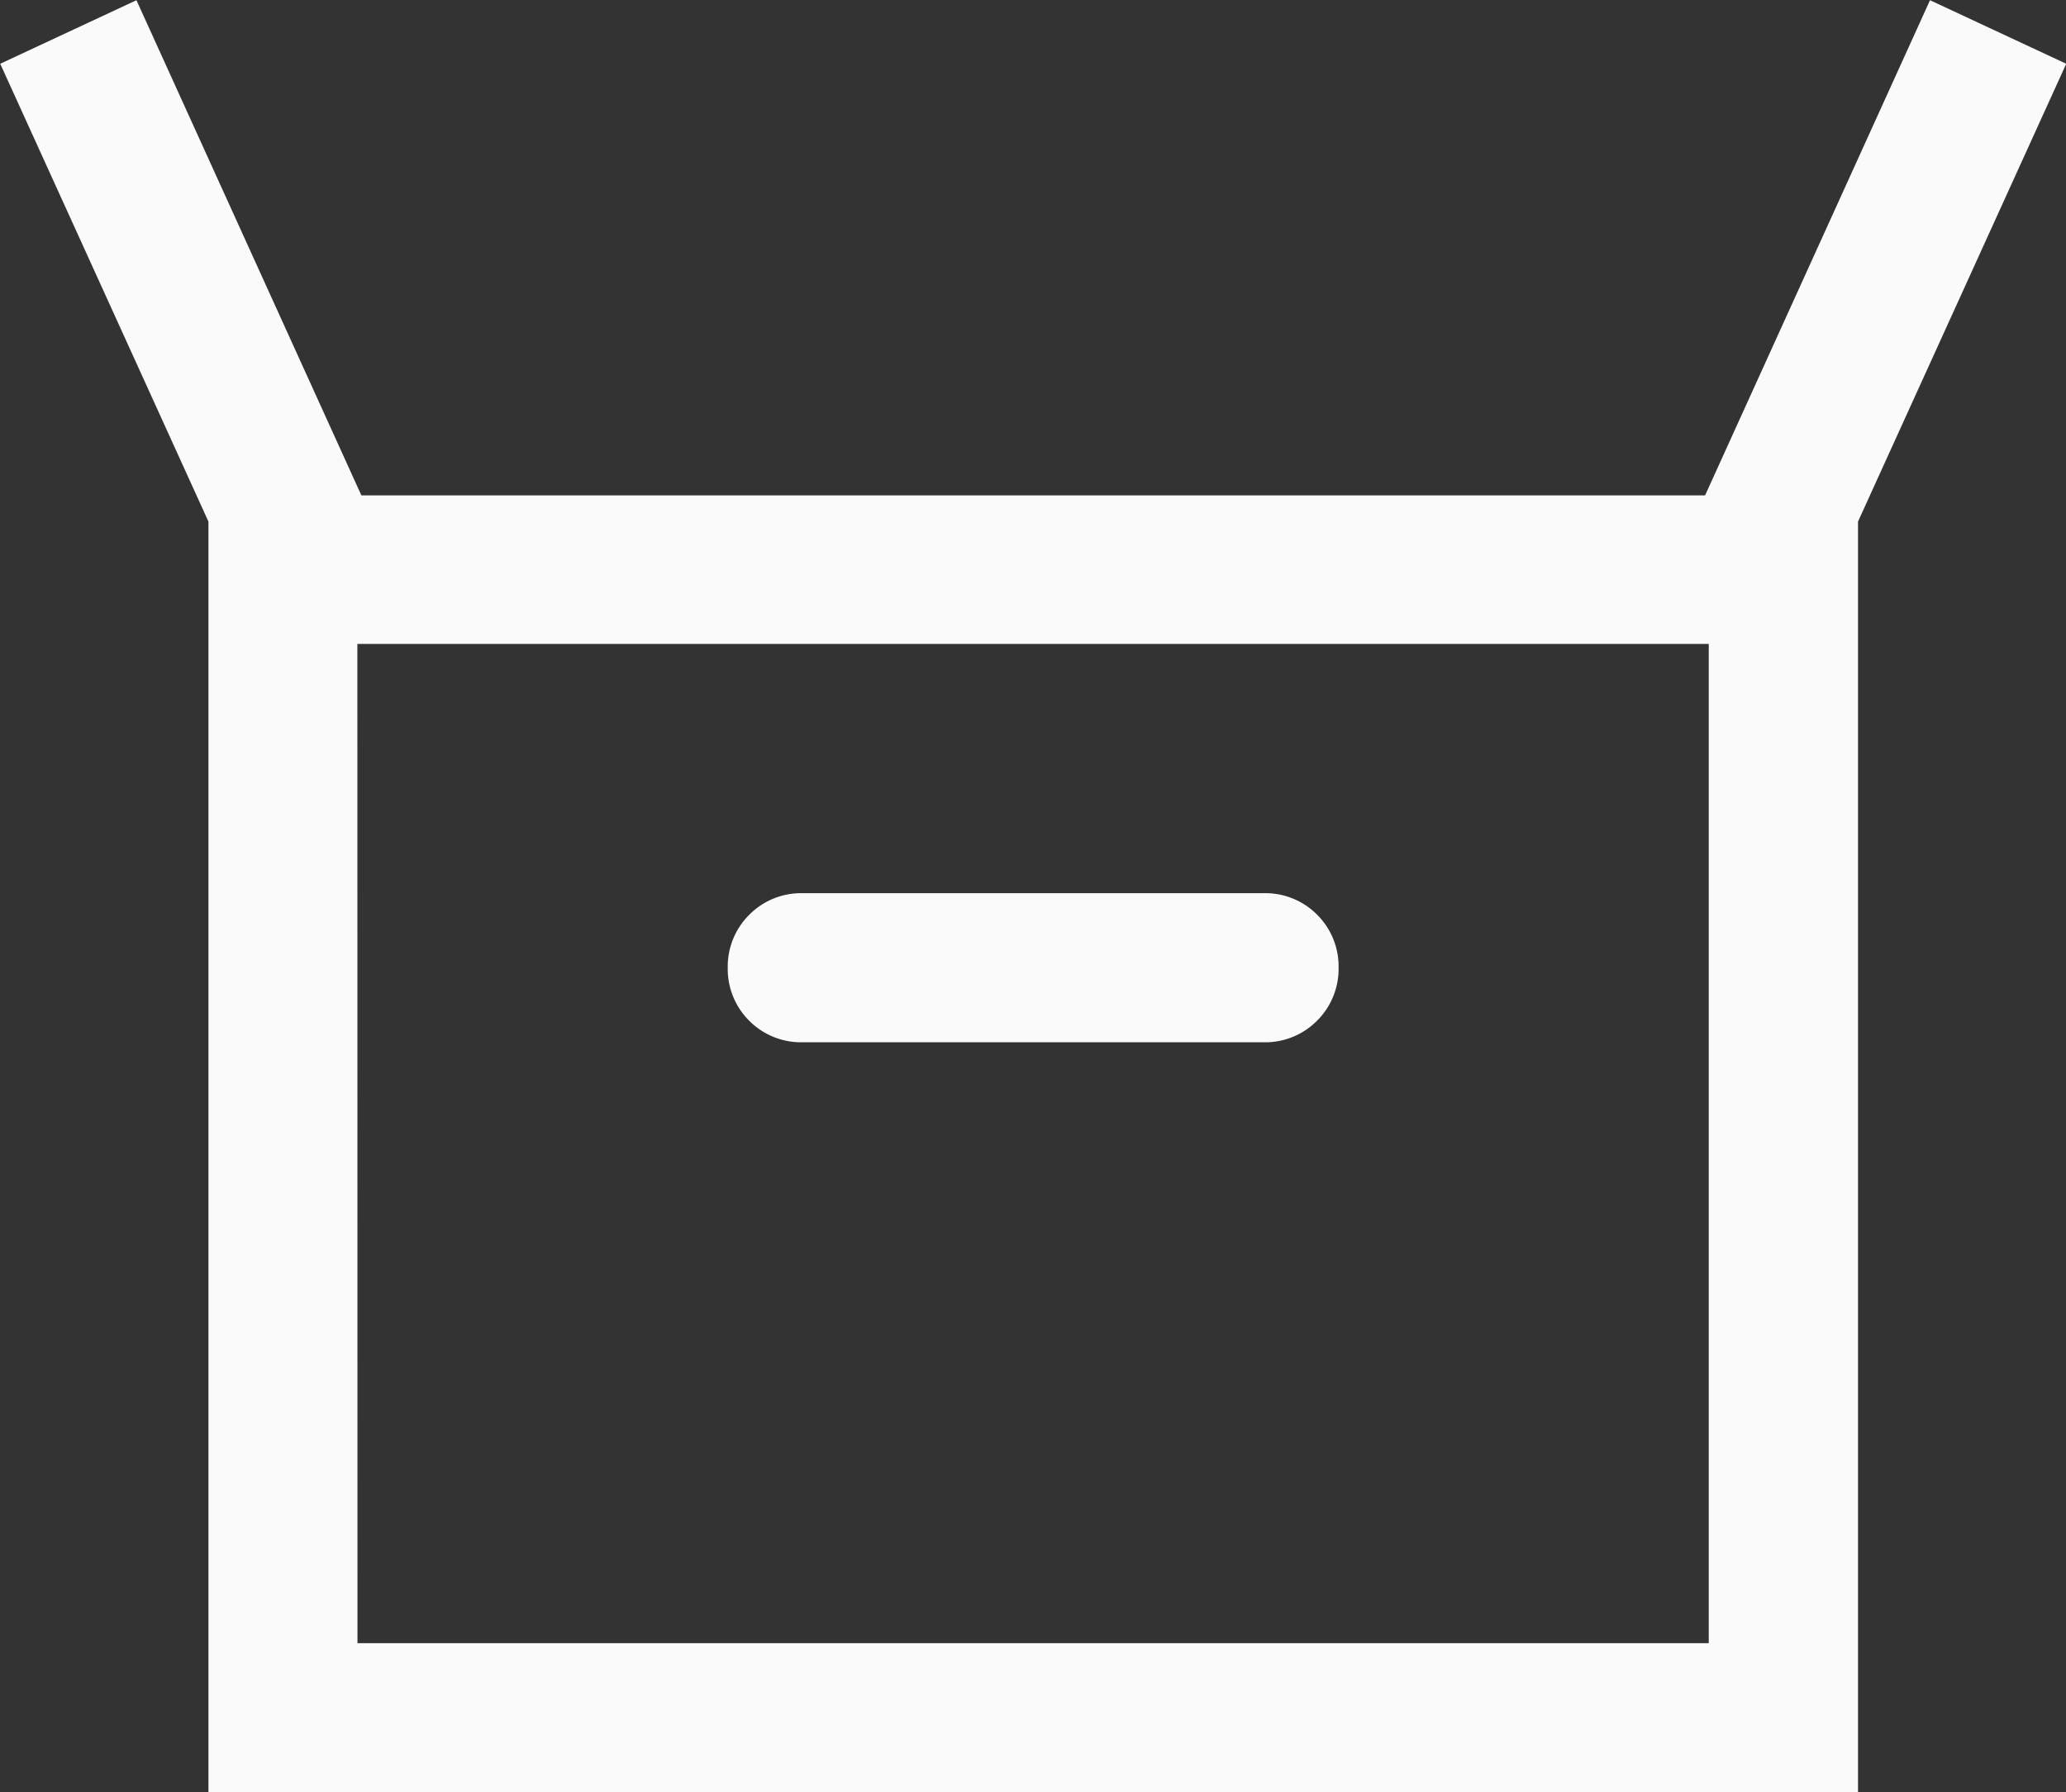 <svg viewBox="0 0 18.396 15.963" height="15.963" width="18.396" xmlns="http://www.w3.org/2000/svg">
  <rect x="0" y="0" width="18.396" height="15.963" fill="#333333" stroke="none"/>
  <path stroke-width="0.3" stroke="#fafafa" fill="#fafafa" transform="translate(-129.494 807.893)" d="M131.5-792.08v-11.2l-1.806-3.972.941-.439,1.98,4.36h12.158l1.98-4.36.941.439-1.806,3.972v11.2Zm5.138-6.68h4.111a.5.5,0,0,0,.366-.148.5.5,0,0,0,.148-.367.5.5,0,0,0-.148-.366.5.5,0,0,0-.366-.147h-4.111a.5.5,0,0,0-.366.148.5.5,0,0,0-.148.367.5.5,0,0,0,.148.366A.5.5,0,0,0,136.637-798.76Zm-4.111,5.652h12.332v-9.2H132.526Zm0,0v0Z" id="orders_FILL0_wght200_GRAD0_opsz24"></path>
</svg>
